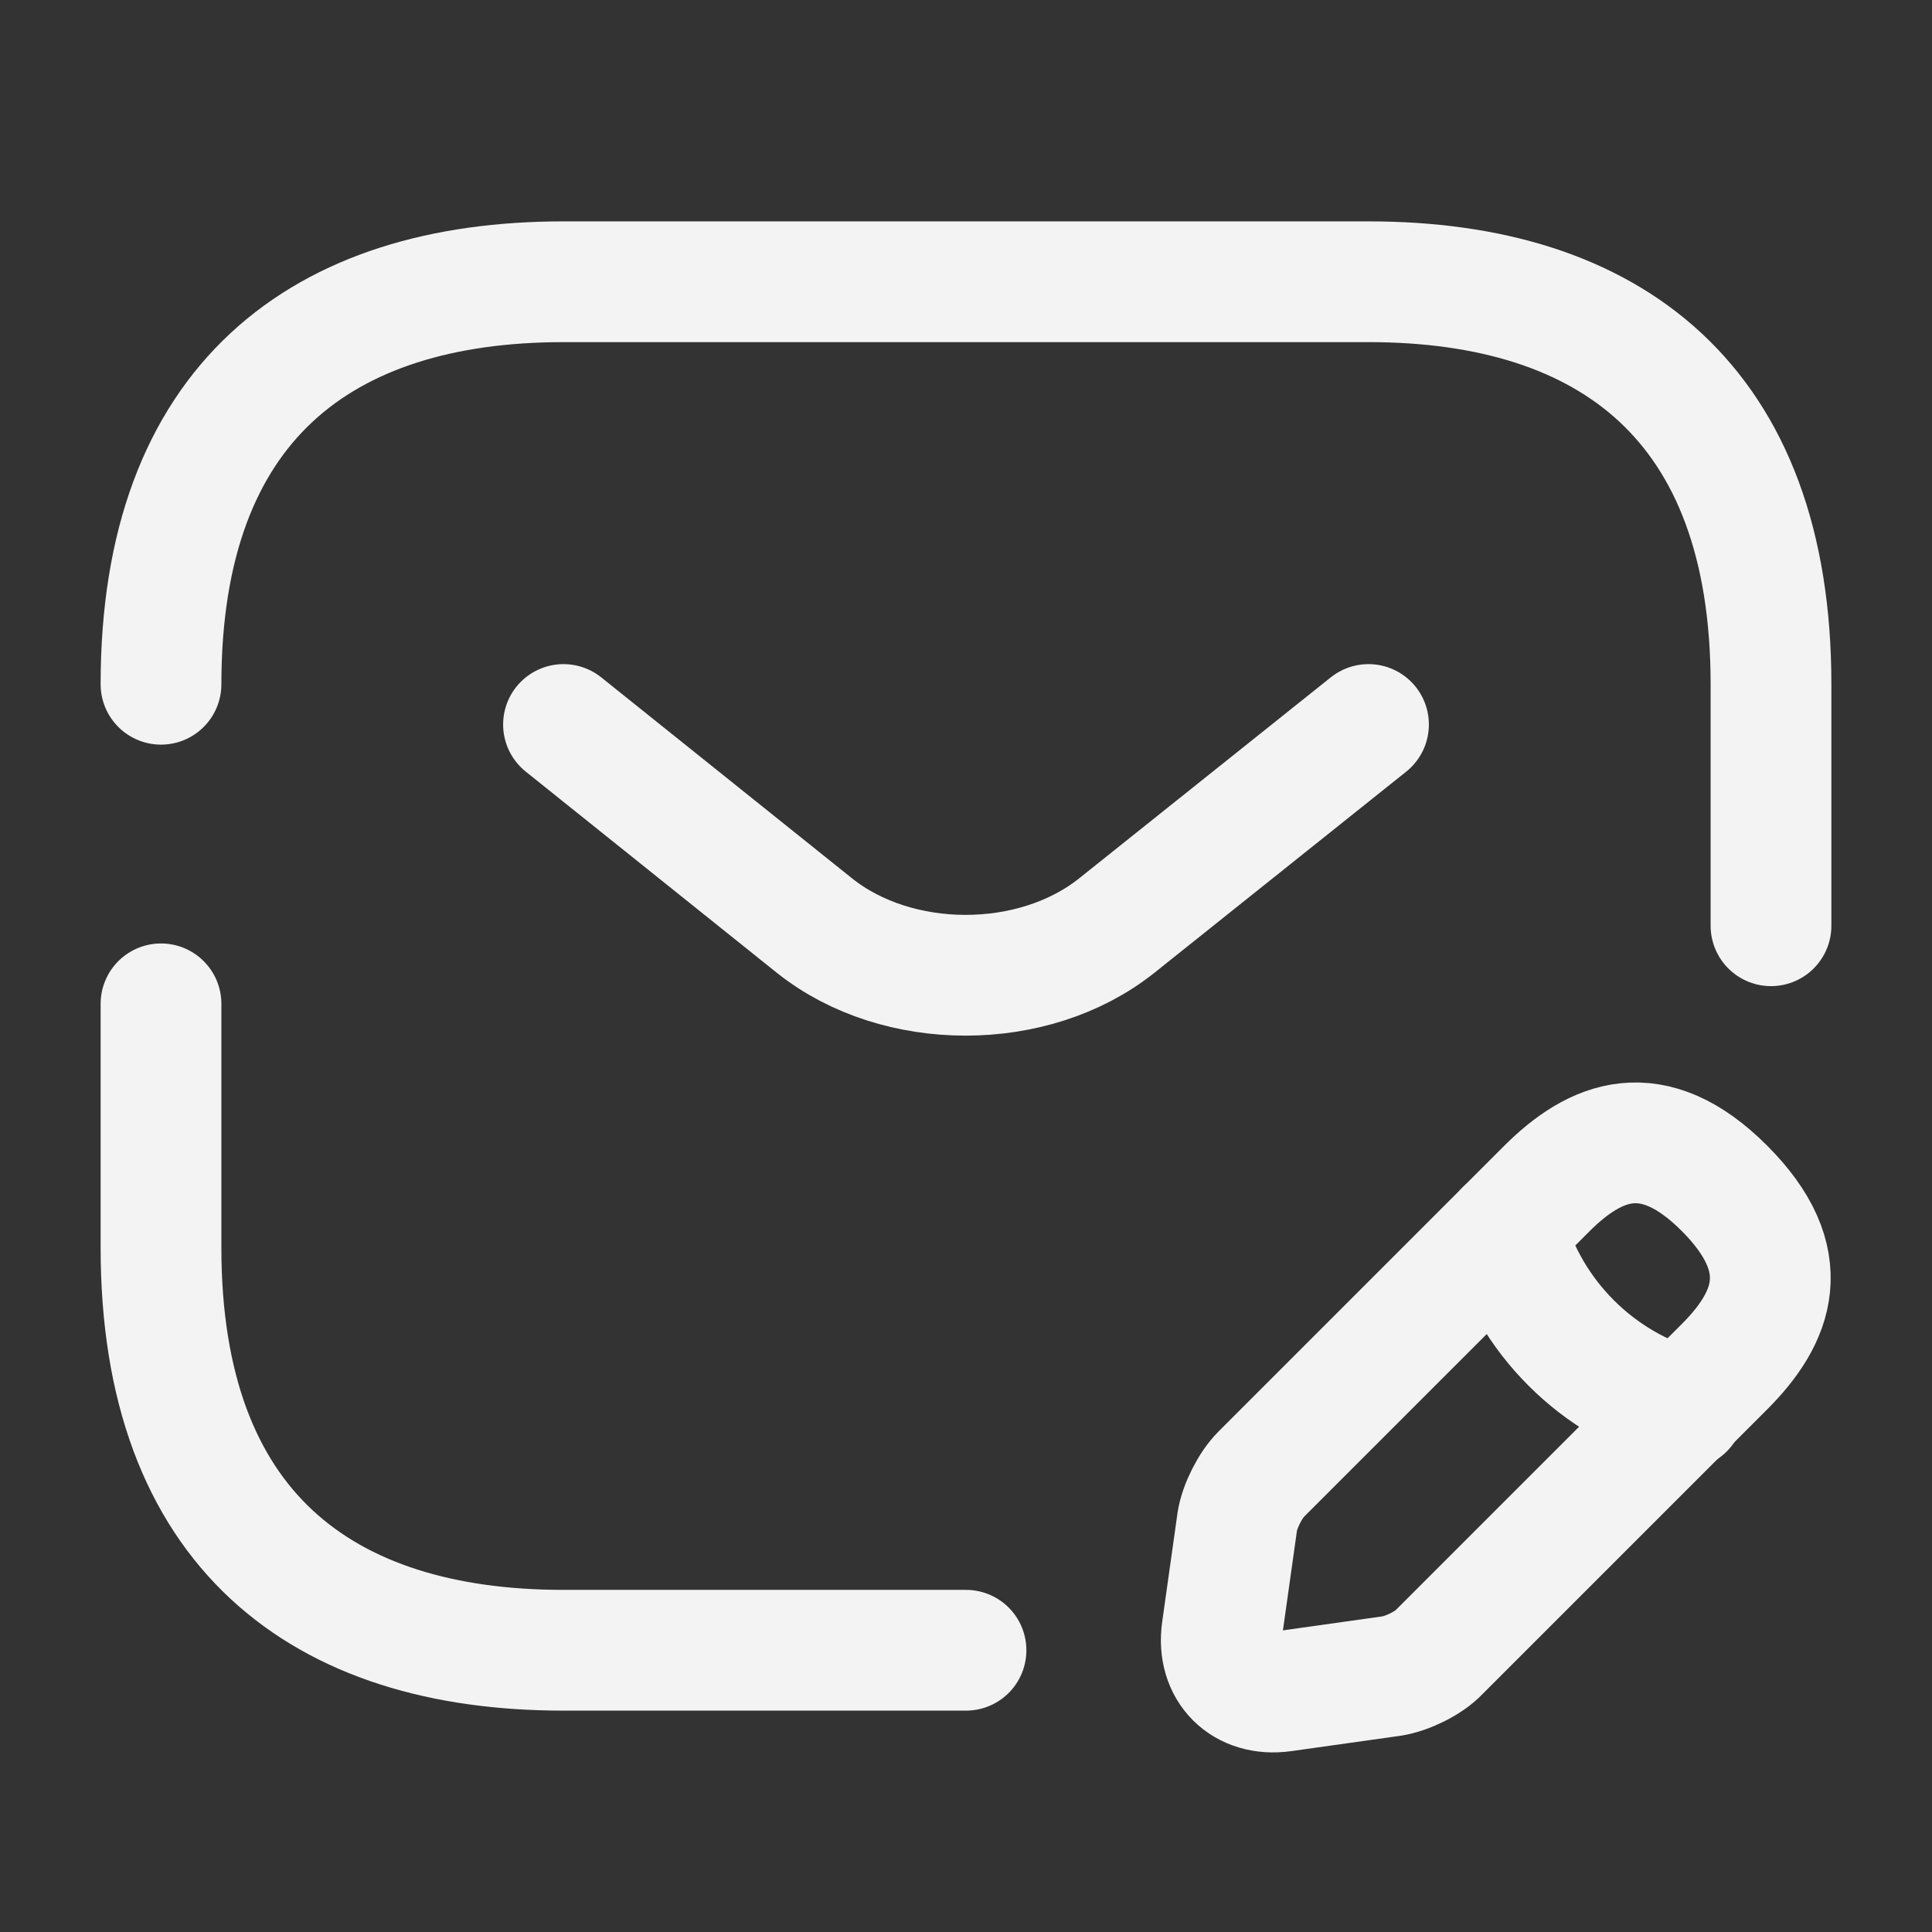 <svg width="24" height="24" viewBox="0 0 24 24" fill="none" xmlns="http://www.w3.org/2000/svg">
<rect x="0" y="0" width="24" height="24" fill="#333333" stroke="none"/>
<path d="M2 8.5C2 5 4 3.5 7 3.5H17C20 3.5 22 5 22 8.5V11.5" stroke="#F3F3F3" stroke-width="1.5" stroke-miterlimit="10" stroke-linecap="round" stroke-linejoin="round"/>
<path d="M12 20.5H7C4 20.5 2 19 2 15.5V12.47" stroke="#F3F3F3" stroke-width="1.5" stroke-miterlimit="10" stroke-linecap="round" stroke-linejoin="round"/>
<path d="M17 9L13.87 11.5C12.84 12.32 11.15 12.32 10.12 11.5L7 9" stroke="#F3F3F3" stroke-width="1.5" stroke-miterlimit="10" stroke-linecap="round" stroke-linejoin="round"/>
<path d="M19.21 14.77L15.67 18.31C15.53 18.45 15.4 18.71 15.37 18.9L15.18 20.25C15.11 20.74 15.45 21.08 15.94 21.01L17.29 20.82C17.48 20.79 17.75 20.66 17.88 20.52L21.42 16.98C22.03 16.37 22.32 15.66 21.42 14.76C20.53 13.87 19.82 14.16 19.21 14.77Z" stroke="#F3F3F3" stroke-width="1.5" stroke-miterlimit="10" stroke-linecap="round" stroke-linejoin="round"/>
<path d="M18.7 15.28C19 16.36 19.84 17.2 20.92 17.5" stroke="#F3F3F3" stroke-width="1.5" stroke-miterlimit="10" stroke-linecap="round" stroke-linejoin="round"/>
</svg>

